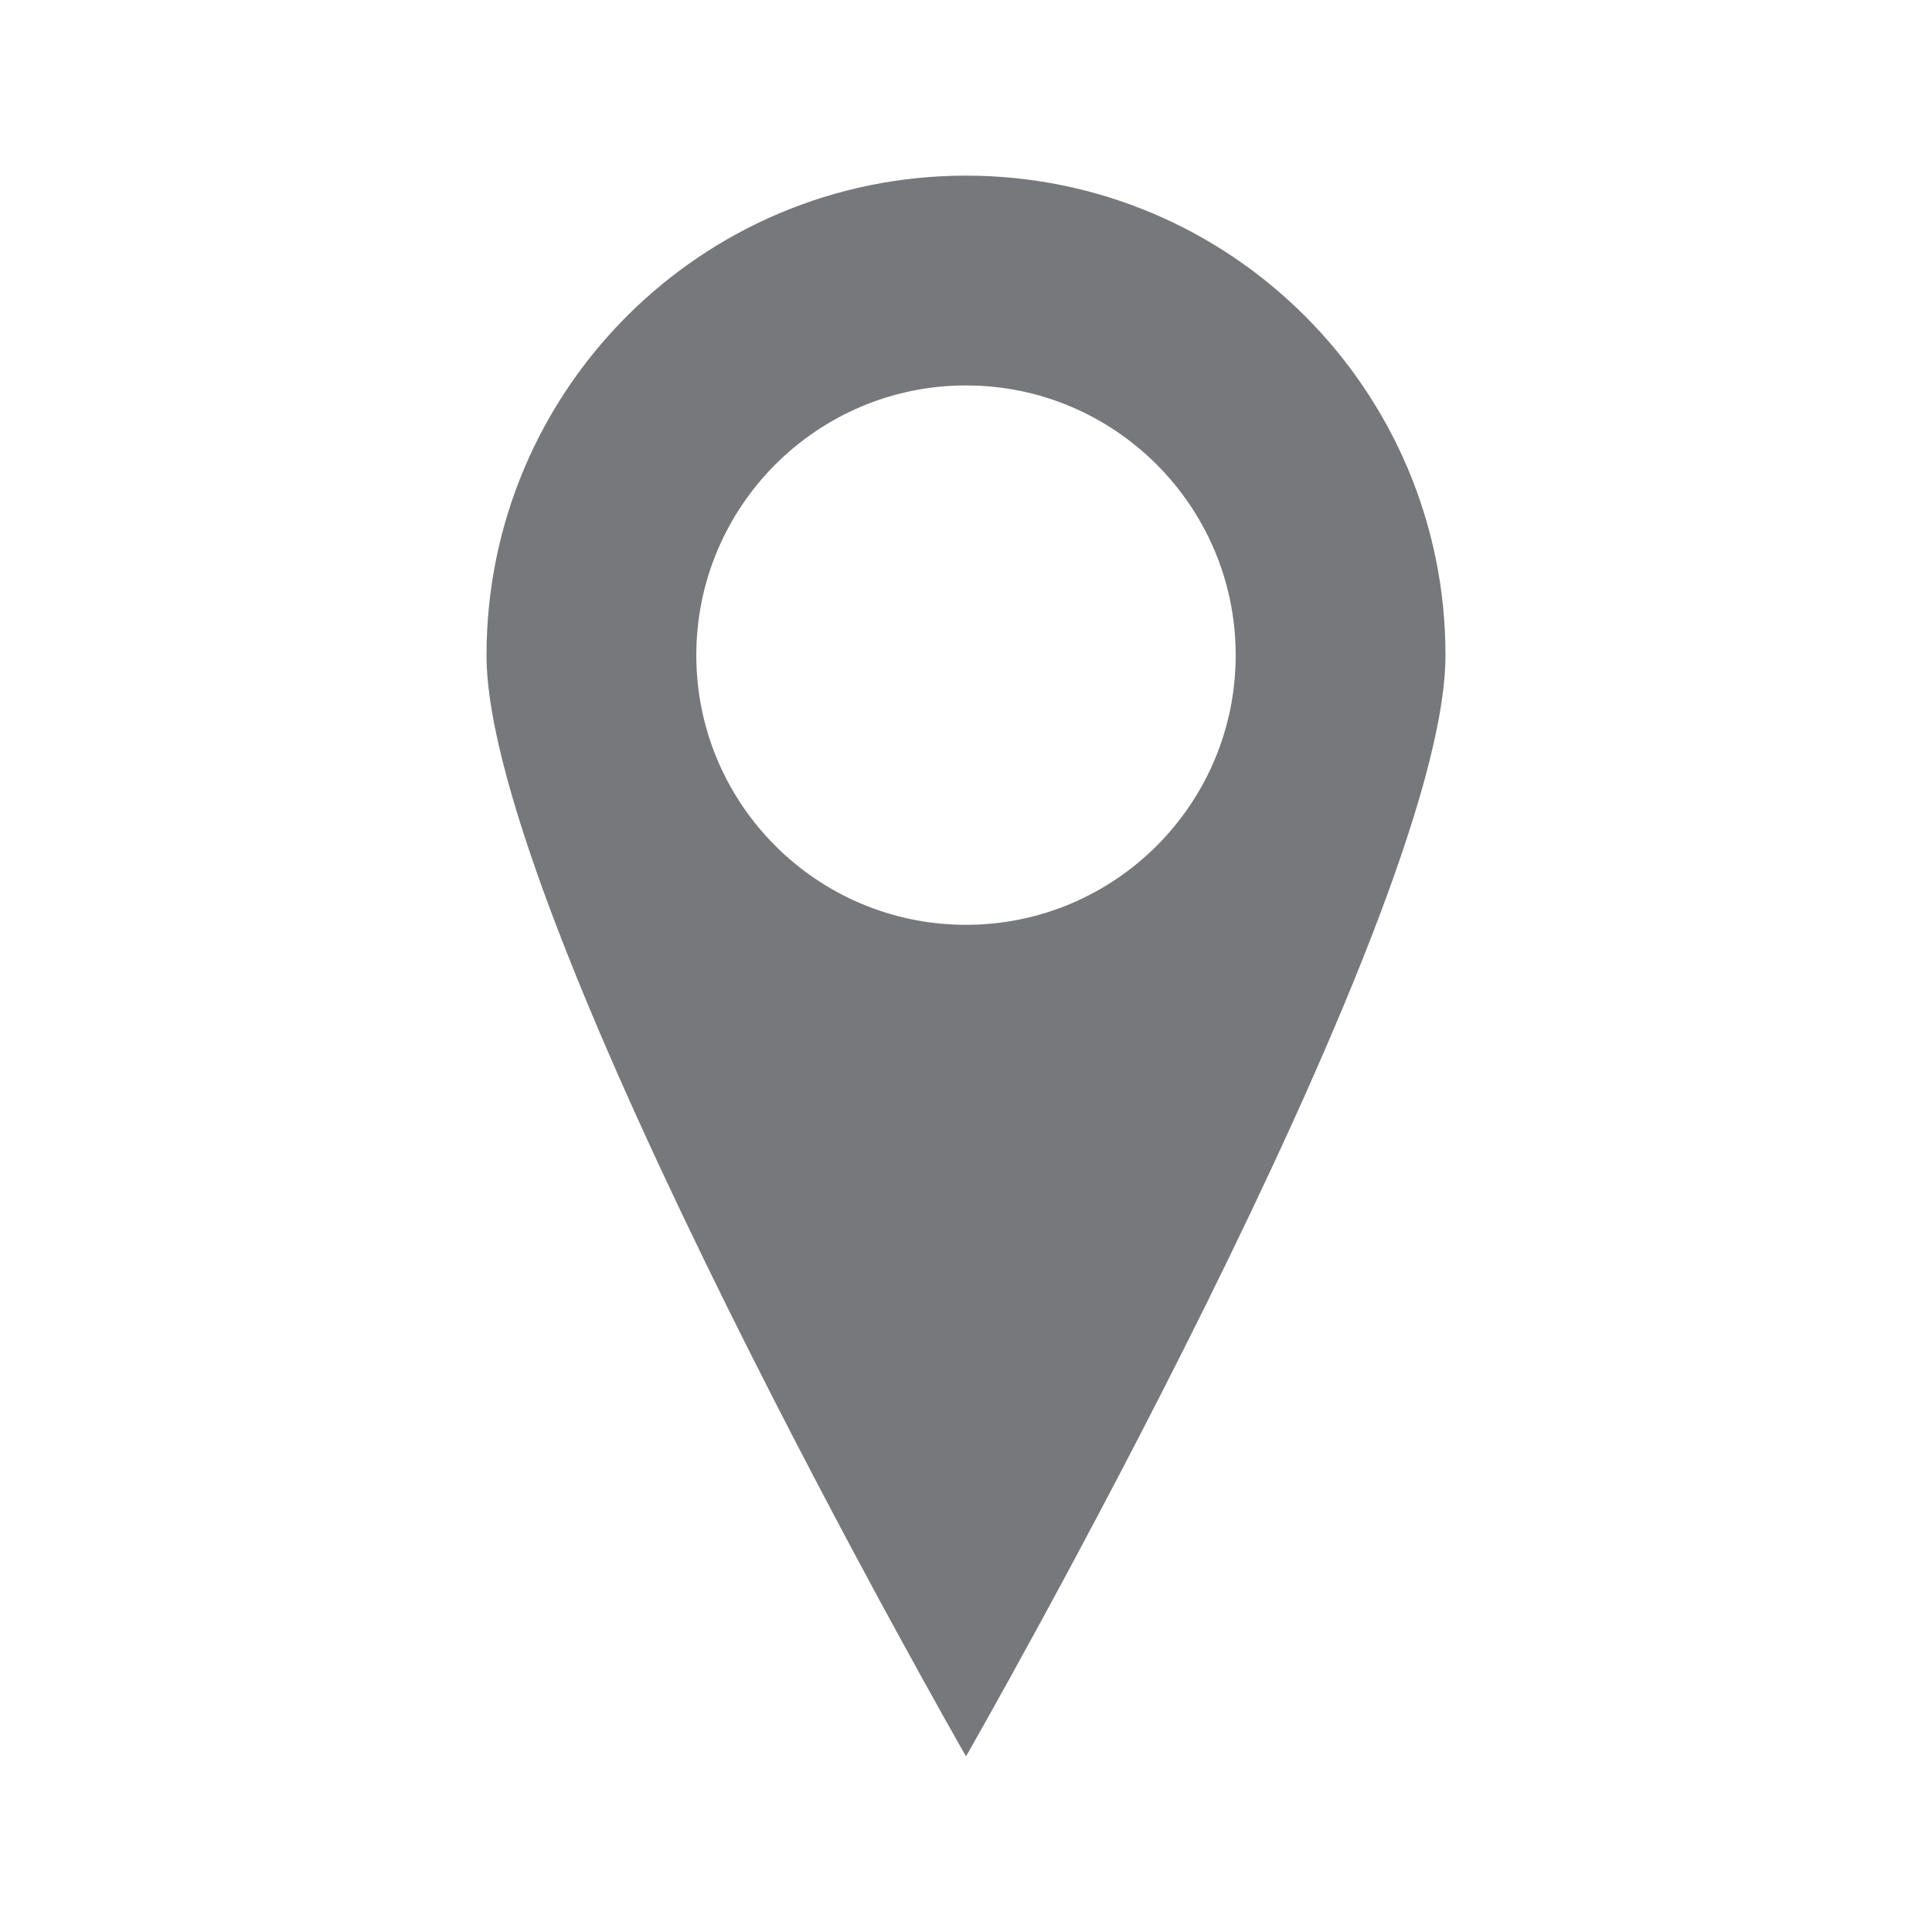 <?xml version="1.0" encoding="utf-8"?>
<!-- Generator: Adobe Illustrator 15.0.0, SVG Export Plug-In . SVG Version: 6.00 Build 0)  -->
<!DOCTYPE svg PUBLIC "-//W3C//DTD SVG 1.1//EN" "http://www.w3.org/Graphics/SVG/1.1/DTD/svg11.dtd">
<svg version="1.1" id="圖層_1" xmlns="http://www.w3.org/2000/svg" xmlns:xlink="http://www.w3.org/1999/xlink" x="0px" y="0px"
	 width="22px" height="22px" viewBox="0 0 22 22" enable-background="new 0 0 22 22" xml:space="preserve">
<path fill="#77787B" d="M16.46,7.461C16.46,10.475,11,20,11,20S5.54,10.475,5.54,7.461C5.54,4.445,7.984,2,11,2
	S16.46,4.445,16.46,7.461z M11,4.389c-1.695,0-3.071,1.377-3.071,3.072s1.376,3.07,3.071,3.07s3.071-1.375,3.071-3.07
	S12.695,4.389,11,4.389z"/>
</svg>
